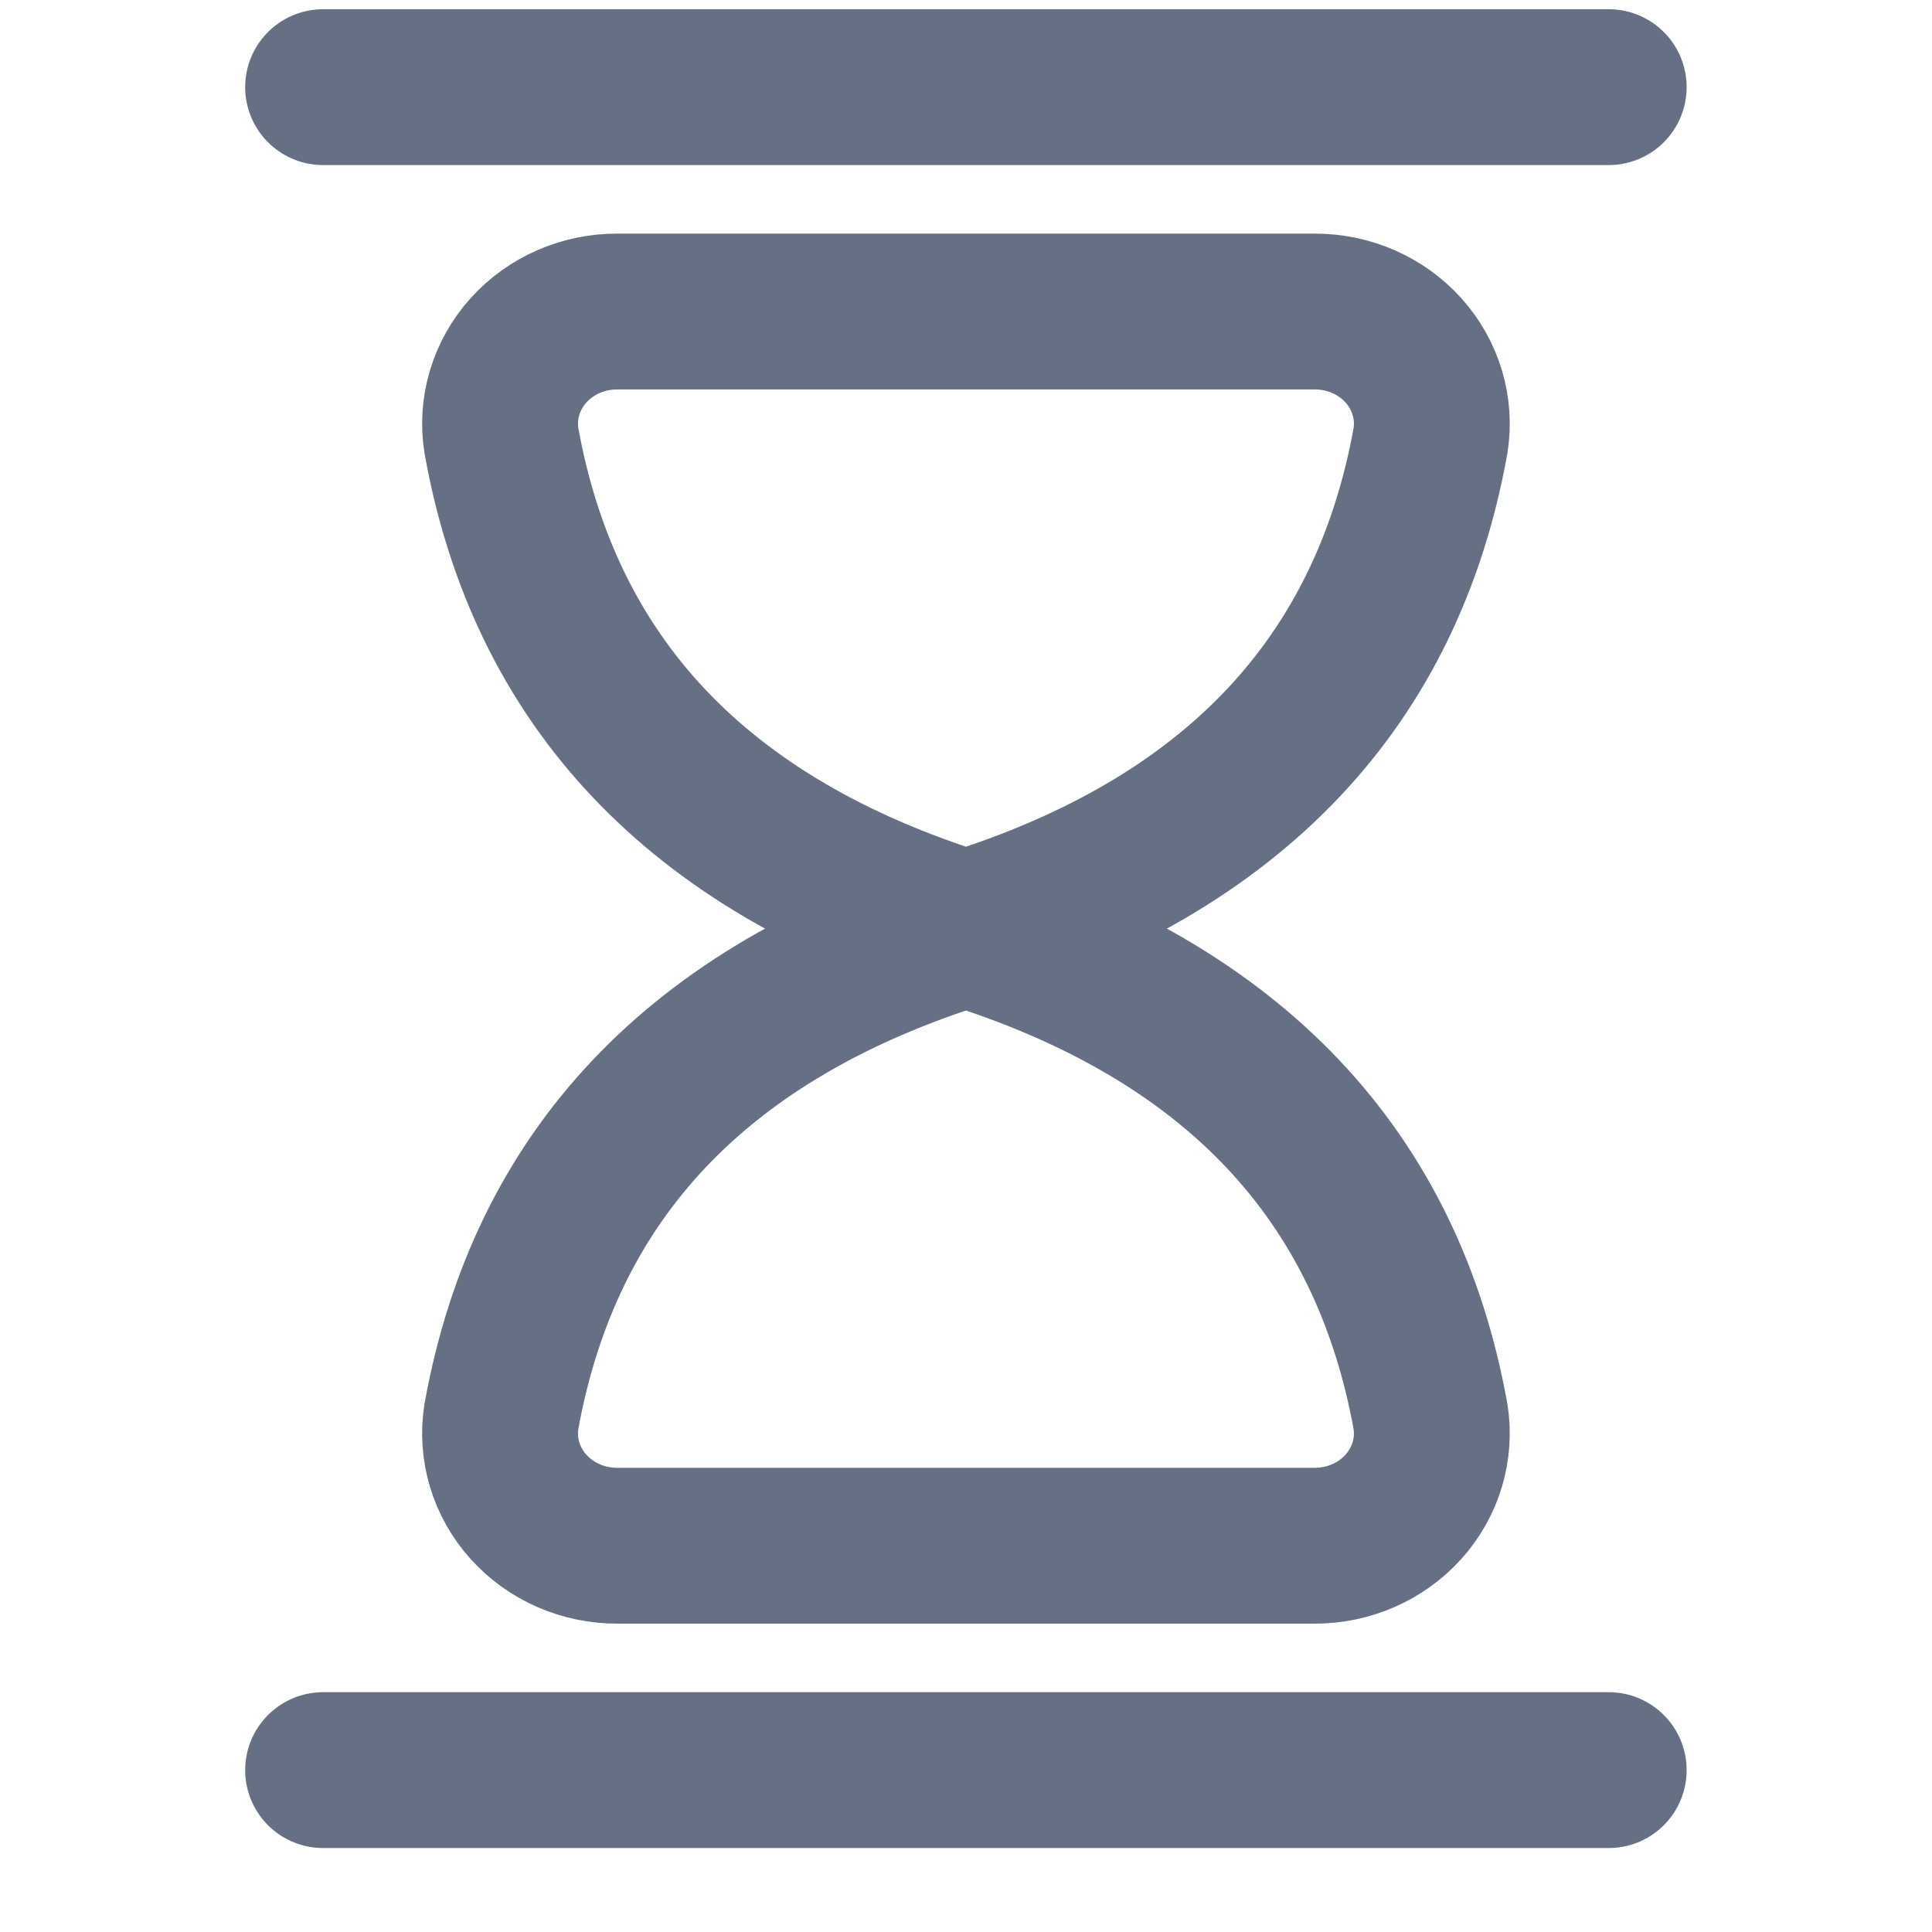 <svg width="48" height="48" viewBox="0 0 48 48" fill="none" xmlns="http://www.w3.org/2000/svg">
<path fill-rule="evenodd" clip-rule="evenodd" d="M12.458 10.951C13.534 16.915 17.317 20.999 23.999 23.071C30.681 20.999 34.464 16.915 35.54 10.951C35.669 10.145 35.424 9.324 34.869 8.706C34.313 8.088 33.504 7.735 32.654 7.74H15.344C14.494 7.735 13.684 8.088 13.129 8.706C12.574 9.324 12.328 10.145 12.458 10.951Z" stroke="#667085" stroke-width="3.872" stroke-linecap="round" stroke-linejoin="round"/>
<path d="M8.027 2.165H39.968" stroke="#667085" stroke-width="3.872" stroke-linecap="round" stroke-linejoin="round"/>
<path fill-rule="evenodd" clip-rule="evenodd" d="M15.344 38.403C14.494 38.407 13.685 38.054 13.13 37.437C12.574 36.819 12.329 35.999 12.457 35.193C13.534 29.23 17.316 25.145 23.998 23.071C30.681 25.145 34.464 29.23 35.54 35.193C35.668 35.999 35.423 36.819 34.867 37.437C34.312 38.054 33.503 38.407 32.654 38.403H15.344Z" stroke="#667085" stroke-width="3.872" stroke-linecap="round" stroke-linejoin="round"/>
<path d="M8.027 43.978H39.968" stroke="#667085" stroke-width="3.872" stroke-linecap="round" stroke-linejoin="round"/>
</svg>
